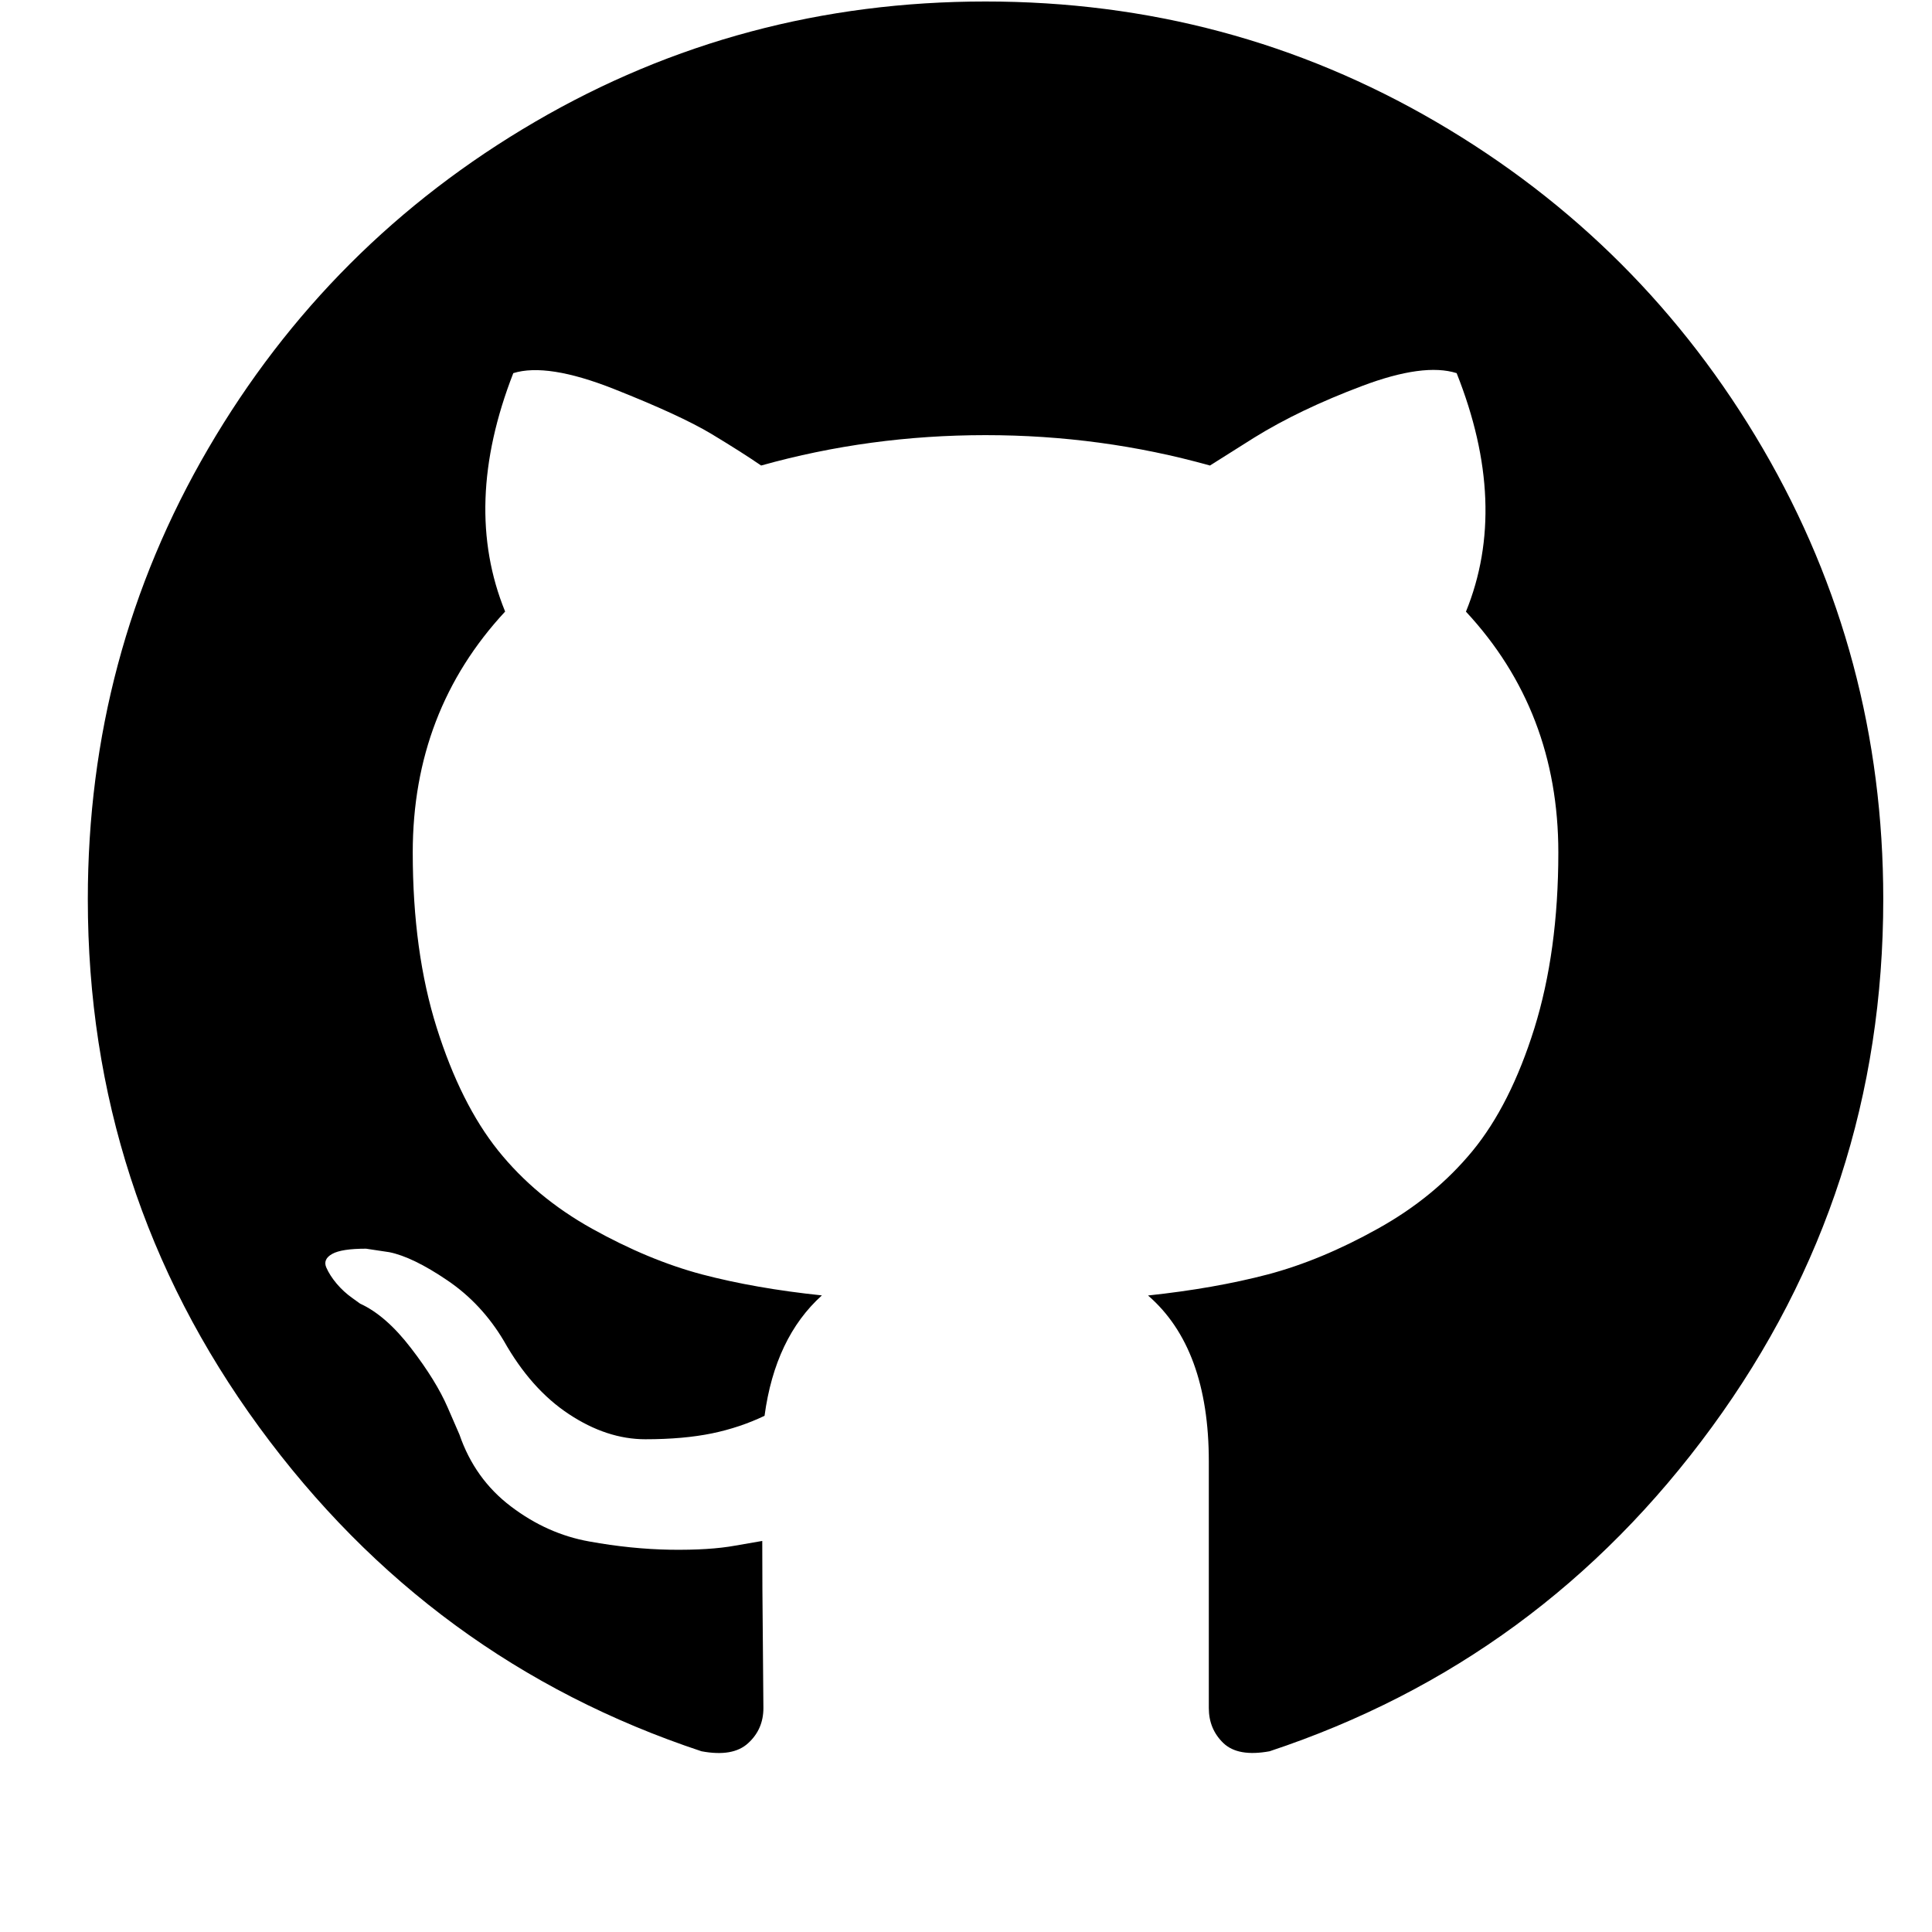 <?xml version="1.0" encoding="utf-8"?>
<svg width="20px" height="20px" viewBox="0 0 20 22" version="1.1" xmlns="http://www.w3.org/2000/svg">
  <g>
    <path d="M19.074,5.108 C18.16,3.542 16.92,2.302 15.354,1.388 C13.787,0.474 12.077,0.017 10.222,0.017 C8.368,0.017 6.657,0.474 5.091,1.388 C3.525,2.302 2.285,3.542 1.371,5.108 C0.457,6.674 0,8.385 0,10.239 C0,12.467 0.65,14.47 1.95,16.249 C3.25,18.028 4.929,19.259 6.988,19.942 C7.228,19.987 7.405,19.956 7.52,19.849 C7.636,19.743 7.693,19.61 7.693,19.45 C7.693,19.423 7.691,19.184 7.687,18.731 C7.682,18.279 7.68,17.884 7.68,17.547 L7.374,17.6 C7.178,17.636 6.932,17.651 6.635,17.647 C6.338,17.642 6.029,17.611 5.71,17.553 C5.39,17.496 5.093,17.363 4.818,17.154 C4.543,16.946 4.348,16.673 4.232,16.336 L4.099,16.03 C4.011,15.826 3.871,15.599 3.68,15.351 C3.489,15.102 3.296,14.934 3.101,14.845 L3.008,14.778 C2.946,14.734 2.888,14.681 2.835,14.619 C2.782,14.556 2.742,14.494 2.715,14.432 C2.689,14.37 2.711,14.319 2.782,14.279 C2.853,14.239 2.981,14.219 3.168,14.219 L3.434,14.259 C3.611,14.295 3.831,14.401 4.093,14.579 C4.355,14.756 4.57,14.987 4.738,15.27 C4.943,15.634 5.189,15.912 5.477,16.102 C5.765,16.293 6.056,16.389 6.349,16.389 C6.642,16.389 6.894,16.366 7.108,16.322 C7.32,16.278 7.52,16.211 7.706,16.122 C7.786,15.528 8.004,15.071 8.359,14.751 C7.853,14.698 7.398,14.618 6.994,14.512 C6.591,14.405 6.174,14.232 5.743,13.992 C5.313,13.753 4.956,13.455 4.672,13.101 C4.388,12.746 4.155,12.28 3.973,11.703 C3.791,11.126 3.7,10.461 3.7,9.707 C3.7,8.633 4.051,7.719 4.752,6.964 C4.423,6.157 4.454,5.252 4.845,4.249 C5.102,4.169 5.484,4.229 5.99,4.429 C6.495,4.629 6.866,4.8 7.101,4.941 C7.336,5.083 7.525,5.203 7.667,5.301 C8.492,5.07 9.344,4.955 10.222,4.955 C11.101,4.955 11.953,5.07 12.778,5.301 L13.284,4.982 C13.63,4.768 14.038,4.573 14.508,4.396 C14.979,4.218 15.338,4.17 15.587,4.249 C15.986,5.252 16.022,6.157 15.693,6.965 C16.394,7.719 16.745,8.633 16.745,9.707 C16.745,10.461 16.653,11.128 16.472,11.71 C16.29,12.291 16.055,12.757 15.767,13.107 C15.478,13.458 15.119,13.753 14.688,13.992 C14.258,14.232 13.841,14.405 13.437,14.512 C13.033,14.618 12.579,14.698 12.073,14.752 C12.534,15.151 12.765,15.781 12.765,16.641 L12.765,19.45 C12.765,19.609 12.82,19.742 12.931,19.849 C13.042,19.955 13.217,19.986 13.457,19.942 C15.516,19.259 17.195,18.028 18.495,16.248 C19.795,14.469 20.445,12.466 20.445,10.239 C20.445,8.385 19.987,6.674 19.074,5.108 Z" id="Shape" />
  </g>
</svg>
